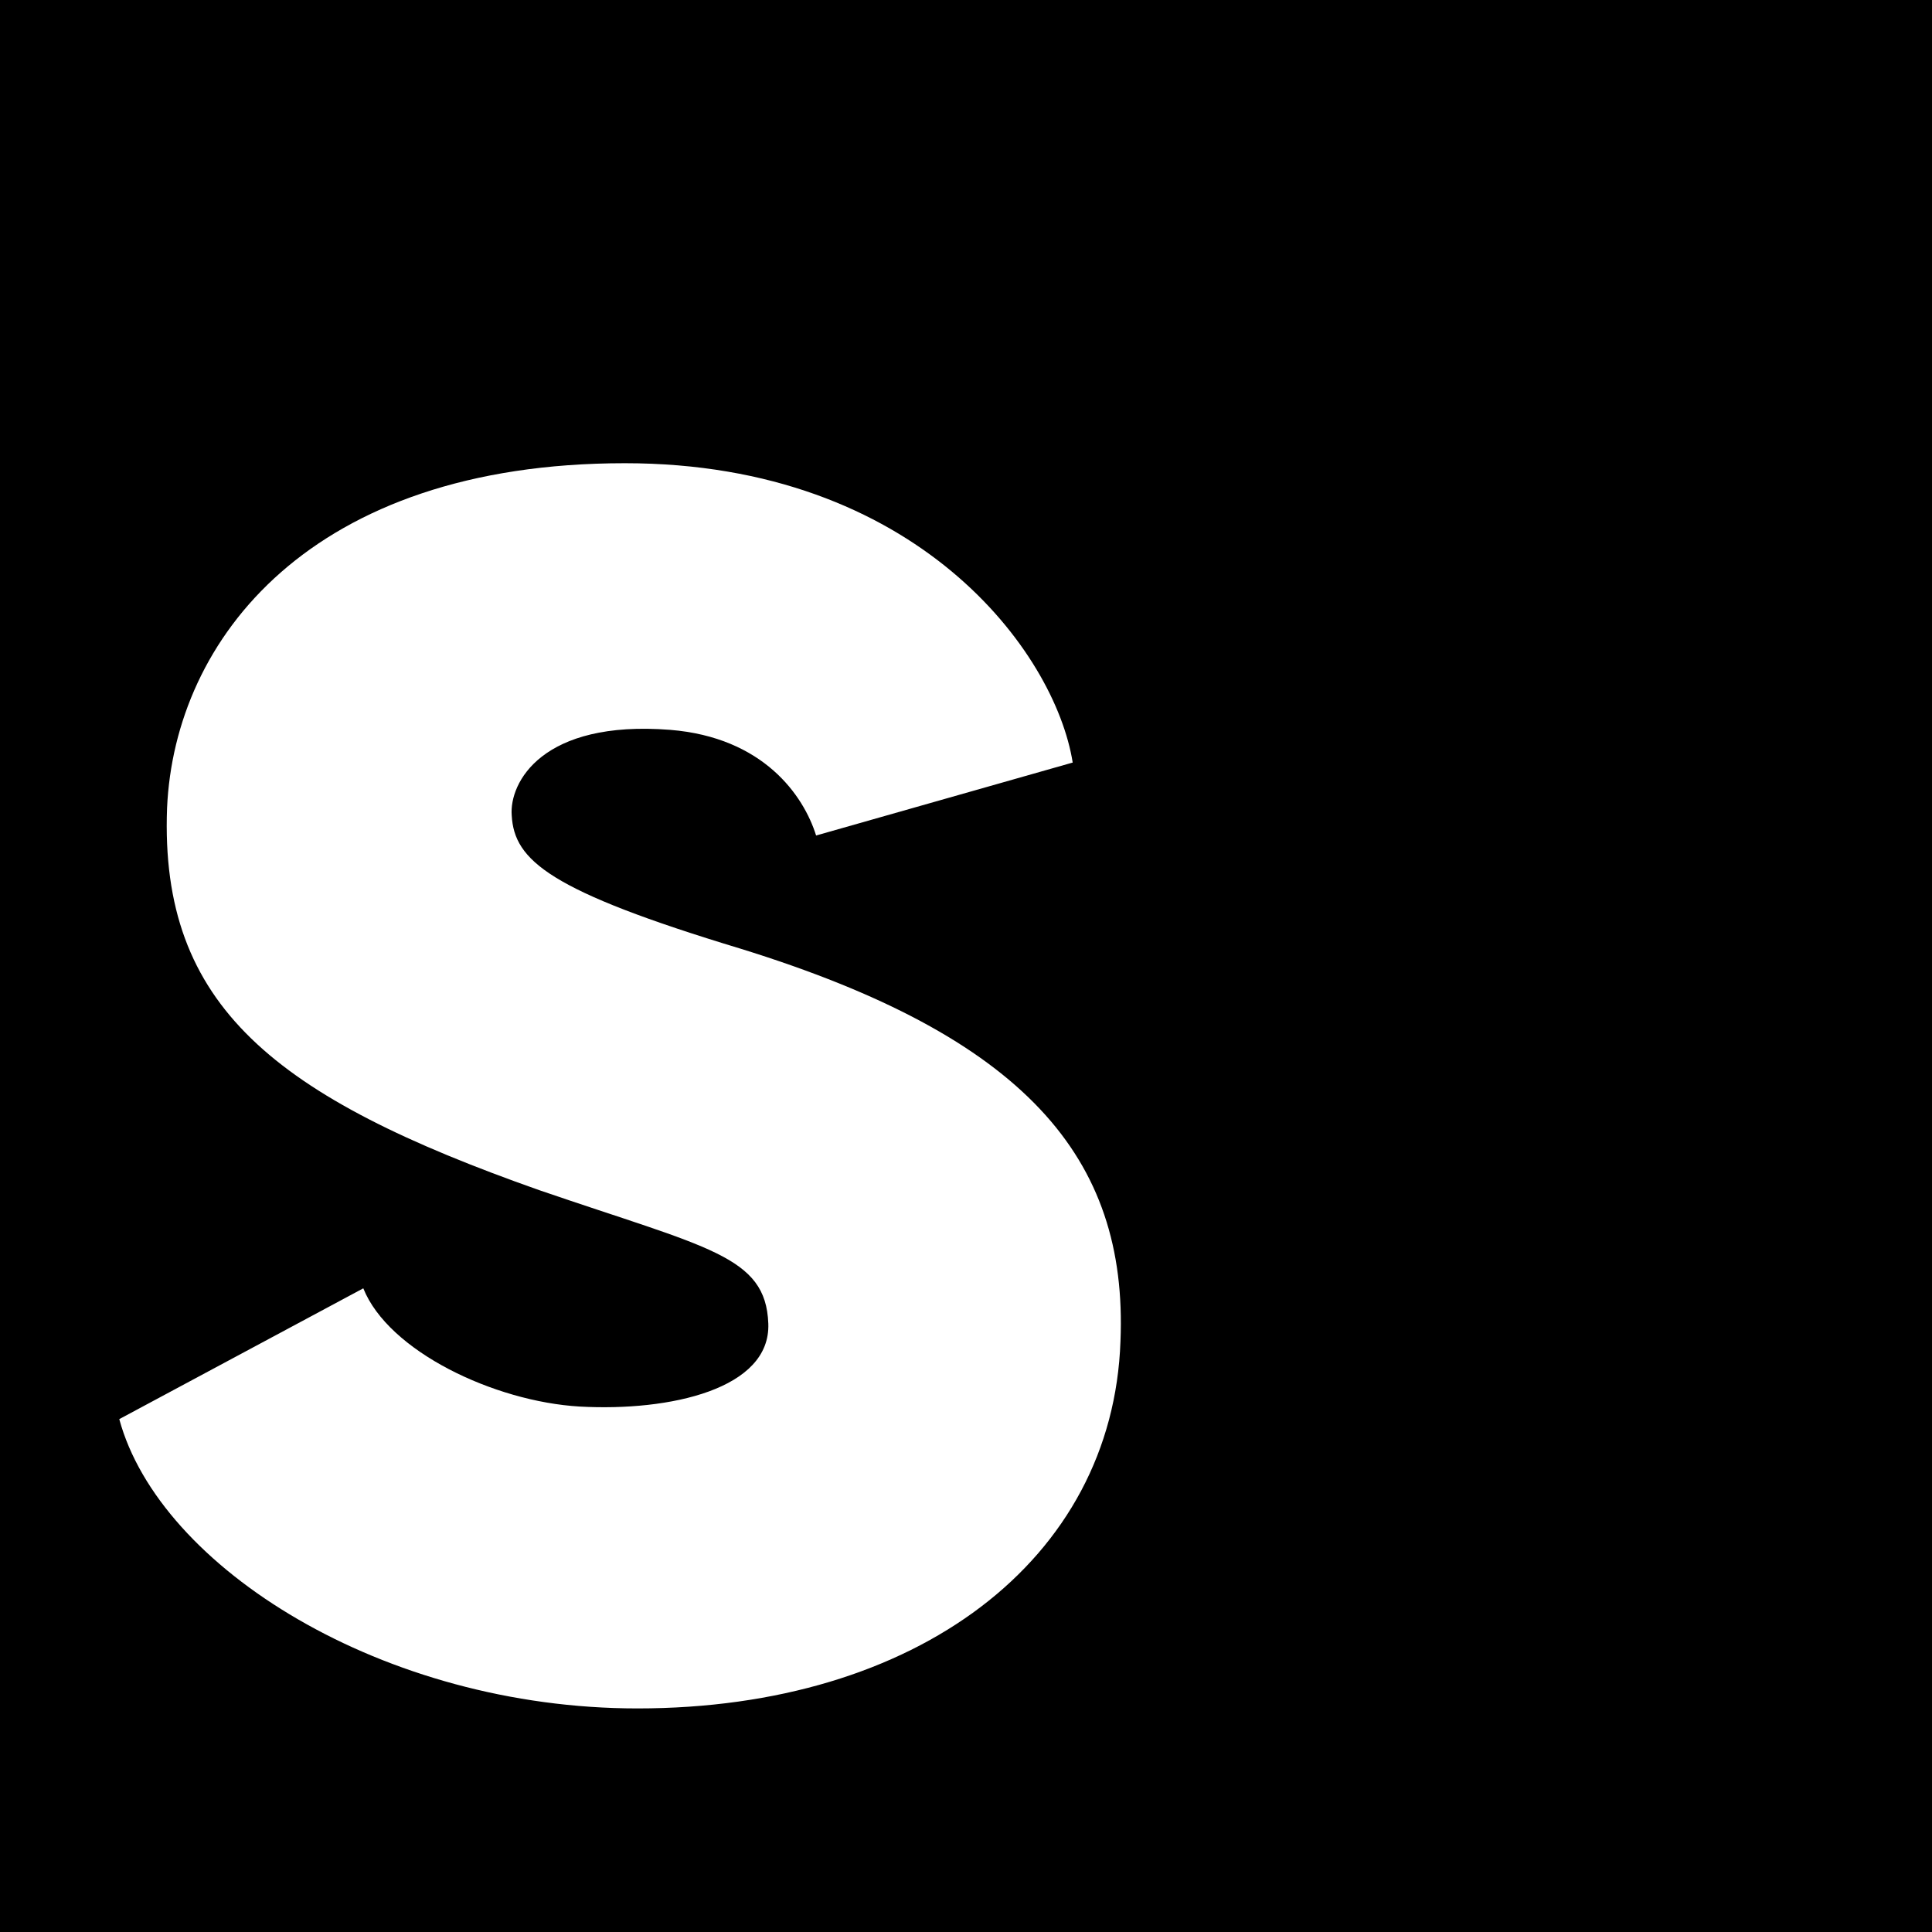 <?xml version="1.0" encoding="UTF-8"?>
<svg xmlns="http://www.w3.org/2000/svg" xmlns:xlink="http://www.w3.org/1999/xlink" width="384pt" height="384pt" viewBox="0 0 384 384" version="1.2">
<defs>
<g>
<symbol overflow="visible" id="glyph0-0">
<path style="stroke:none;" d="M 121 -147.5 C 83 -159 76 -165 75.5 -174 C 75 -180.5 81.5 -193 107 -191 C 125.5 -189.5 133.5 -178 136 -170 L 187 -184.5 C 183.5 -206.496 156 -243.996 98 -243.996 C 35.5 -243.996 8.5 -208.996 7 -175.5 C 5.5 -136 28.5 -118 81 -99.5 C 114.5 -88 126 -86.5 126.5 -73 C 127 -60 107 -55.5 89 -56.5 C 72 -57.5 51 -67.5 46 -80 L -2.5 -54 C 5.5 -24.5 50 3.5 100.5 3.5 C 156 3.5 194.996 -26 196.496 -69.5 C 197.996 -106 177.5 -130 121 -147.5 Z M 121 -147.5 "/>
</symbol>
</g>
</defs>
<g id="surface1">
<rect x="0" y="0" width="384" height="384" style="fill:rgb(100%,100%,100%);fill-opacity:1;stroke:none;"/>
<rect x="0" y="0" width="384" height="384" style="fill:rgb(0%,0%,0%);fill-opacity:1;stroke:none;"/>
<g style="fill:rgb(100%,100%,100%);fill-opacity:1;">
  <use xlink:href="#glyph0-0" x="26.207" y="336.063"/>
</g>
</g>
</svg>
